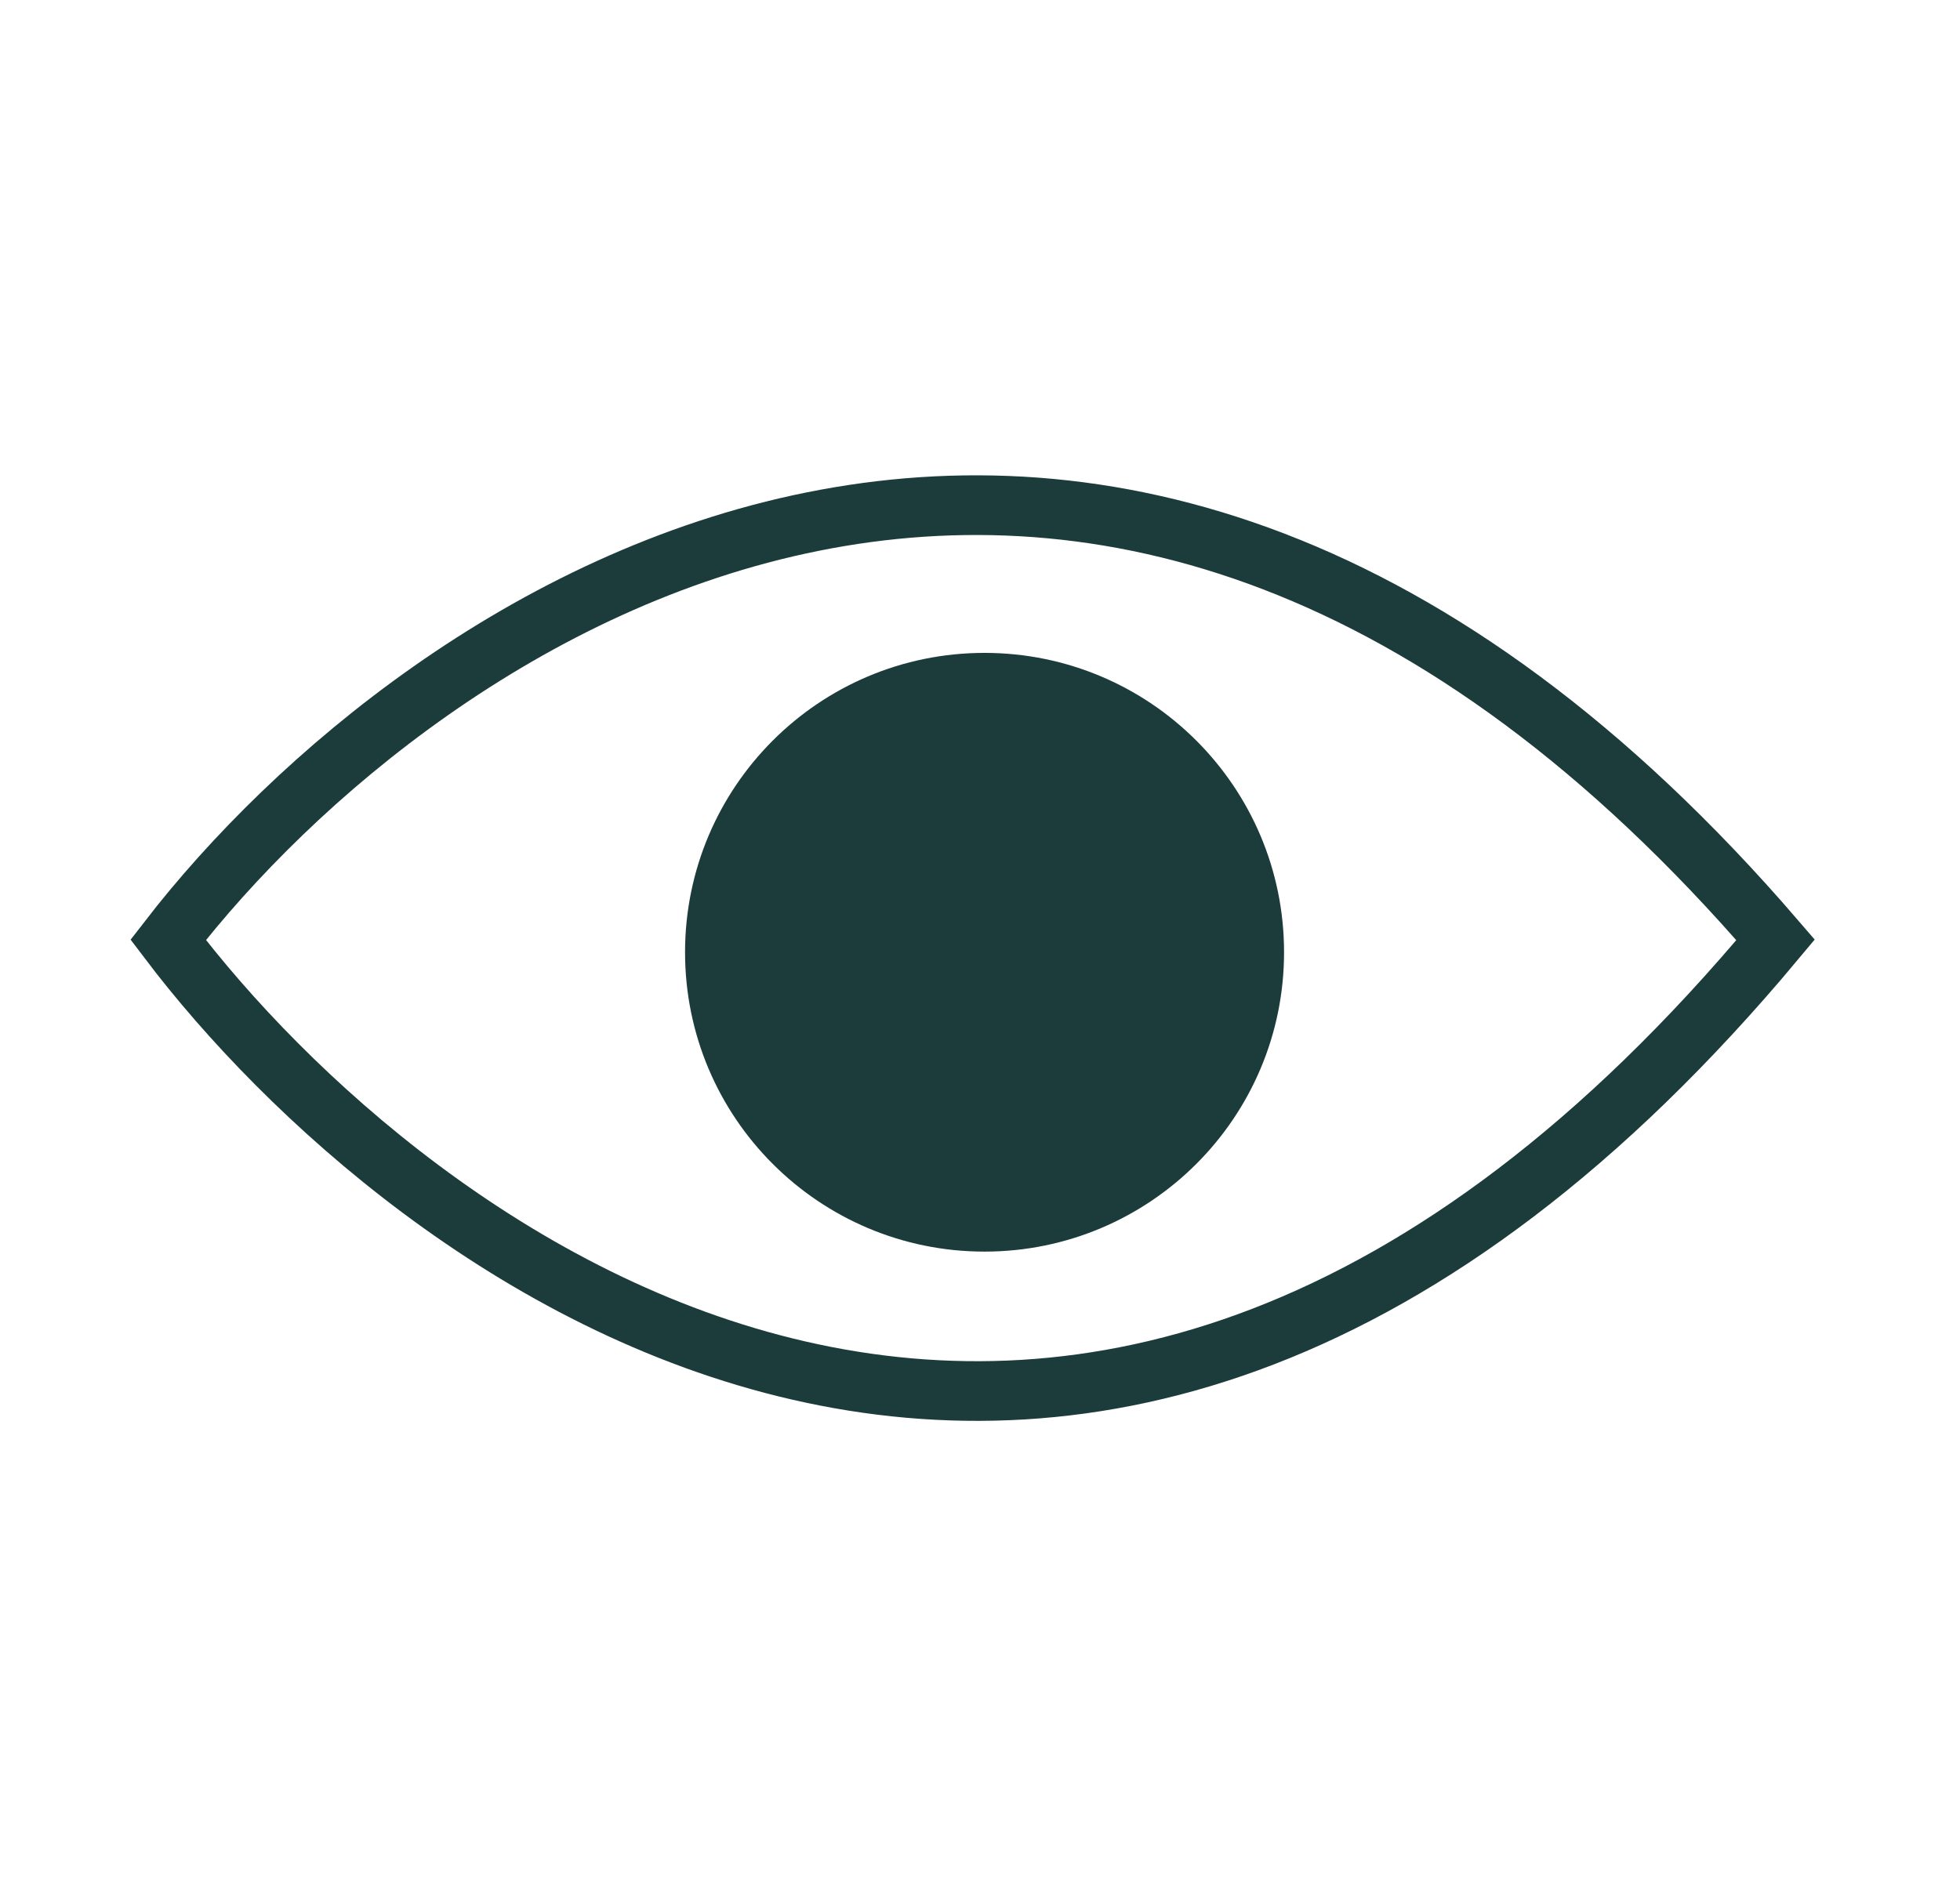 <svg width="31" height="30" viewBox="0 0 31 30" fill="none" xmlns="http://www.w3.org/2000/svg">
<path d="M15.571 10.329C18.187 10.329 20.309 12.449 20.309 15.065C20.309 17.681 18.187 19.801 15.571 19.801C12.956 19.801 10.835 17.681 10.835 15.065C10.835 12.449 12.956 10.329 15.571 10.329Z" fill="#1C3C3C"/>
<path d="M2.66 14.869C6.667 9.679 17.362 2.414 28.083 14.869C17.047 28.094 6.405 19.816 2.66 14.869Z" stroke="#1C3C3C" stroke-width="0.944" stroke-linecap="round"/>
</svg>
